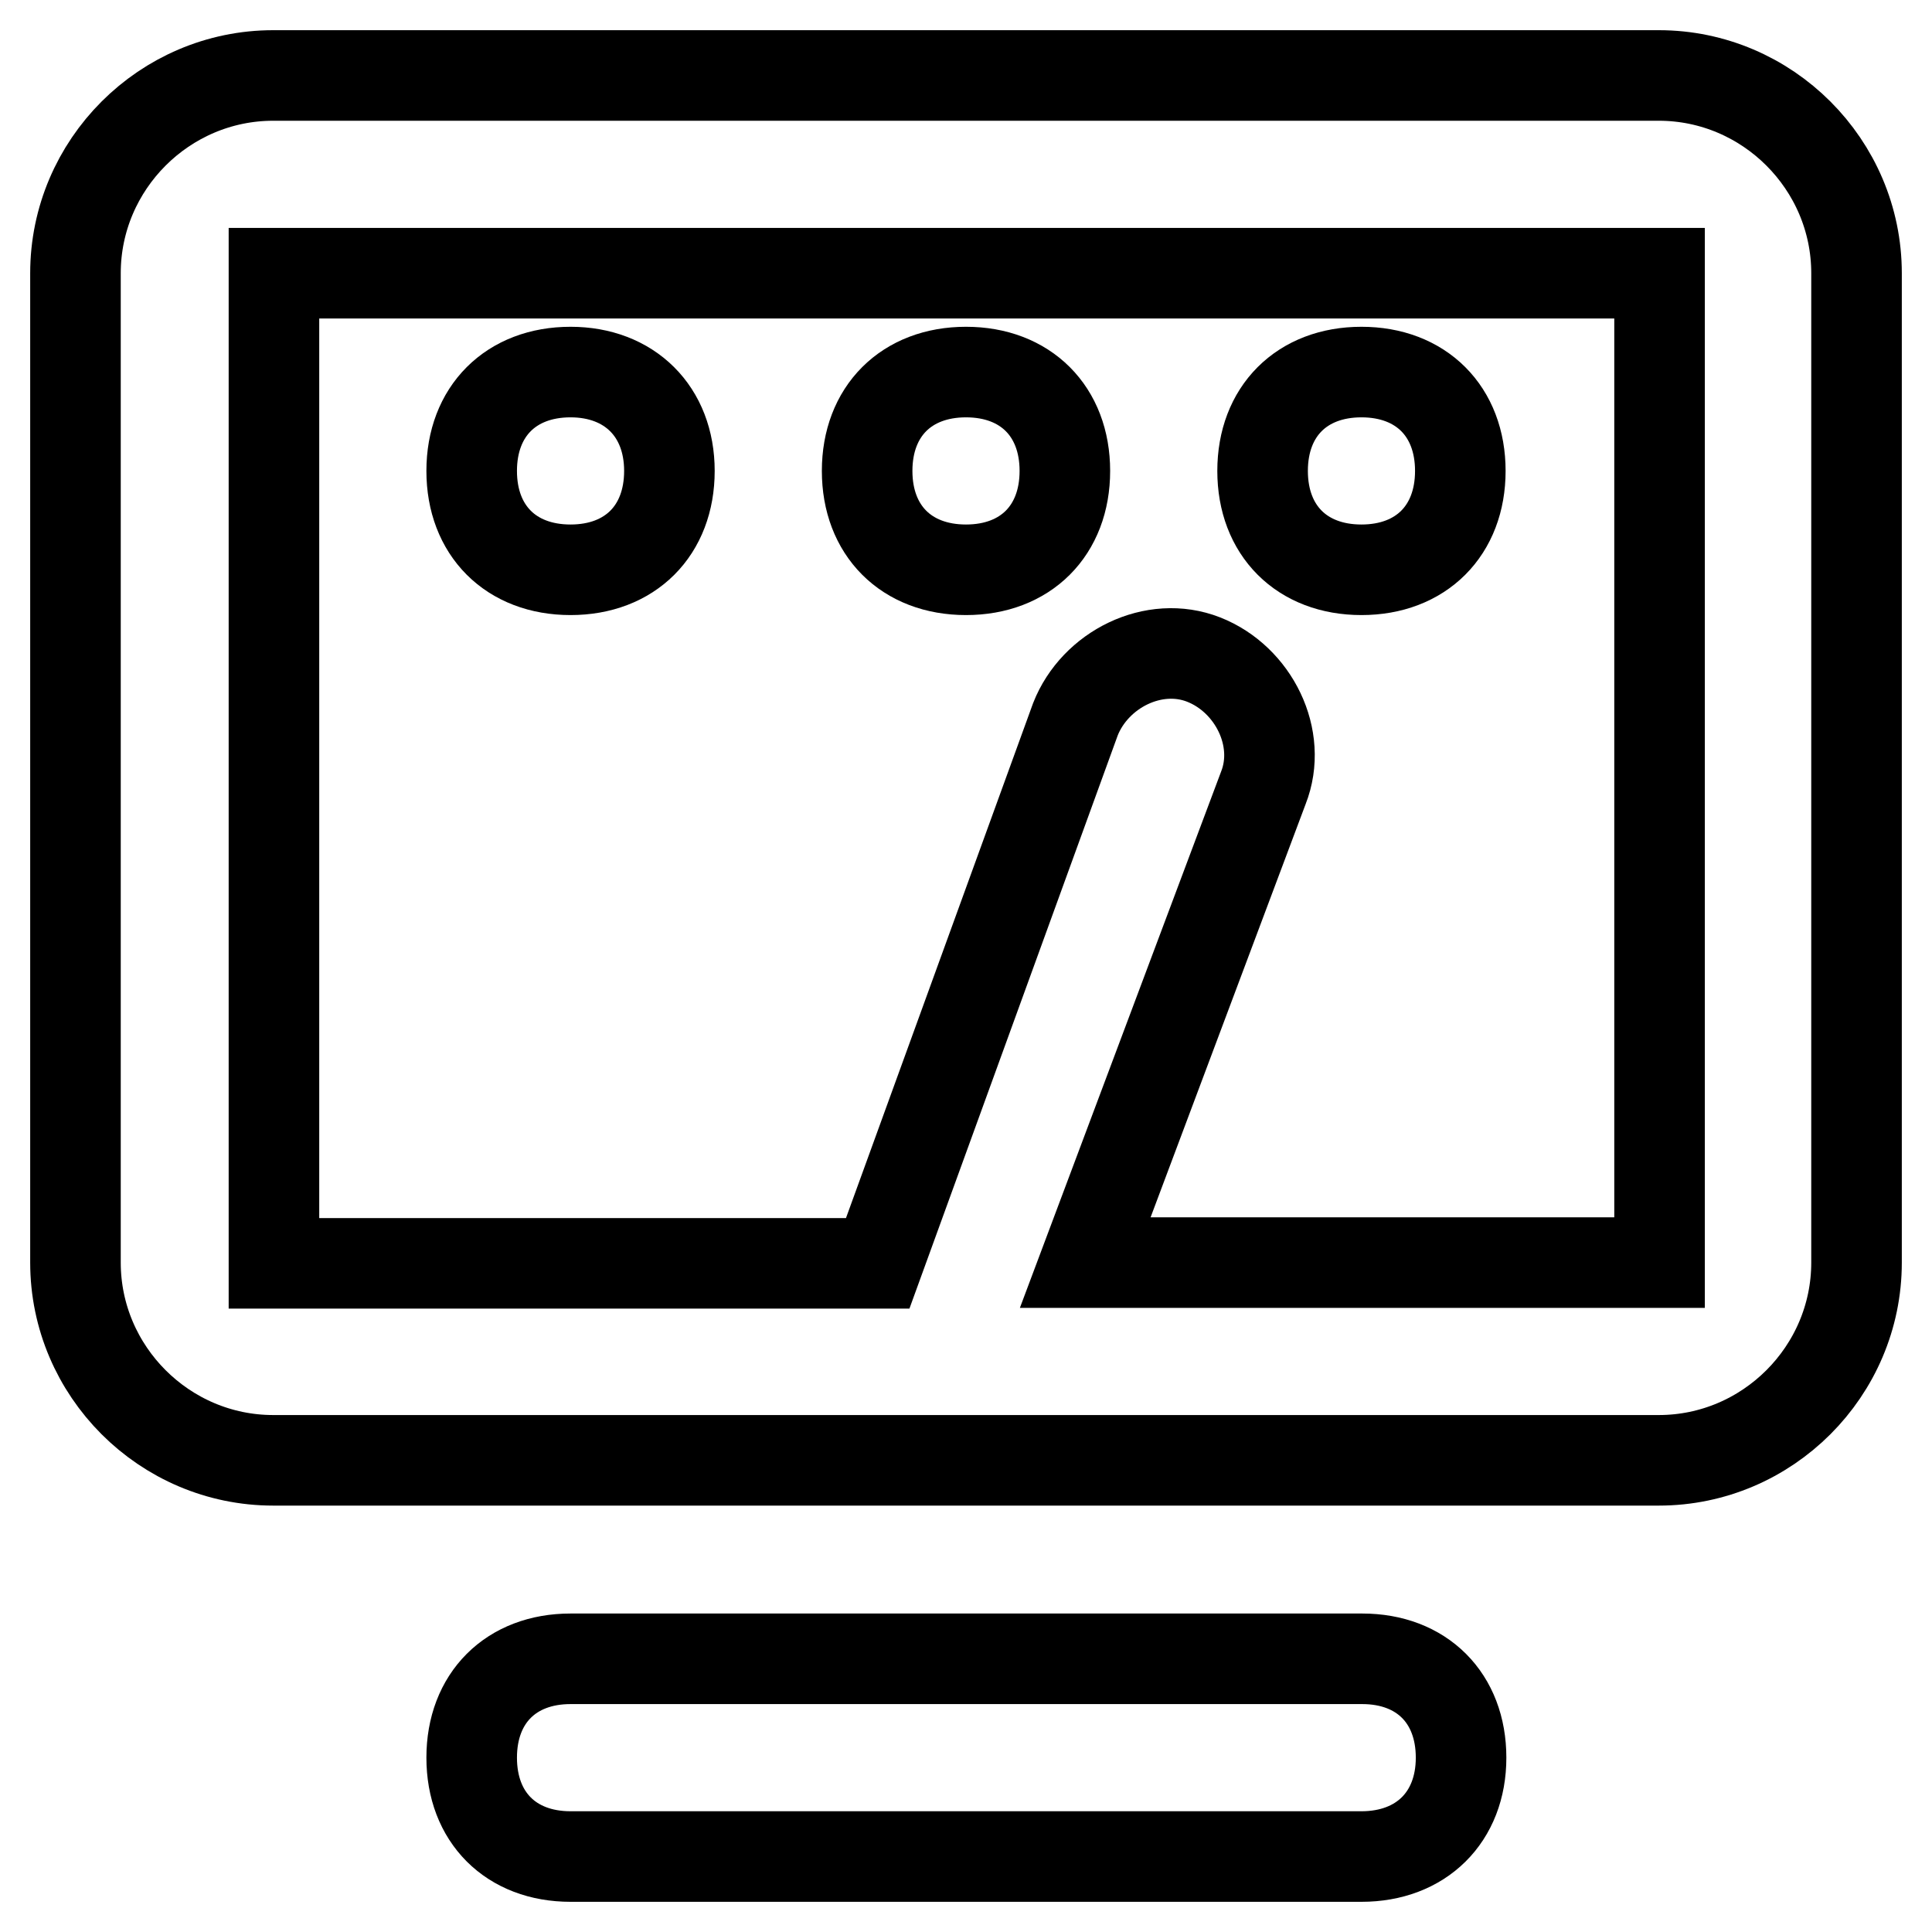 <?xml version="1.0" encoding="utf-8"?>
<!-- Svg Vector Icons : http://www.onlinewebfonts.com/icon -->
<!DOCTYPE svg PUBLIC "-//W3C//DTD SVG 1.1//EN" "http://www.w3.org/Graphics/SVG/1.1/DTD/svg11.dtd">
<svg version="1.1" xmlns="http://www.w3.org/2000/svg" xmlns:xlink="http://www.w3.org/1999/xlink" x="0px" y="0px" viewBox="0 0 256 256" enable-background="new 0 0 256 256" xml:space="preserve">
<g> <path stroke-width="12" fill-opacity="0" stroke="#000000"  d="M180.4,246H75.6c-7.9,0-13.1-5.2-13.1-13.1c0-7.9,5.2-13.1,13.1-13.1h104.9c7.9,0,13.1,5.2,13.1,13.1 C193.6,240.8,188.3,246,180.4,246z M219.8,10H36.2C21.8,10,10,21.8,10,36.2v131.1c0,14.4,11.8,26.2,26.2,26.2h183.6 c14.4,0,26.2-11.8,26.2-26.2V36.2C246,21.8,234.2,10,219.8,10z M219.8,167.3h-76l23.6-62.9c2.6-6.6-1.3-14.4-7.9-17 c-6.6-2.6-14.4,1.3-17,7.9l-26.2,72.1h-80V36.2h183.6V167.3z"/> <path stroke-width="12" fill-opacity="0" stroke="#000000"  d="M75.6,49.3c-7.9,0-13.1,5.2-13.1,13.1s5.2,13.1,13.1,13.1s13.1-5.2,13.1-13.1S83.4,49.3,75.6,49.3 L75.6,49.3z M128,49.3c-7.9,0-13.1,5.2-13.1,13.1s5.2,13.1,13.1,13.1c7.9,0,13.1-5.2,13.1-13.1S135.9,49.3,128,49.3L128,49.3z  M180.4,49.3c-7.9,0-13.1,5.2-13.1,13.1s5.2,13.1,13.1,13.1s13.1-5.2,13.1-13.1S188.3,49.3,180.4,49.3L180.4,49.3z"/></g>
</svg>